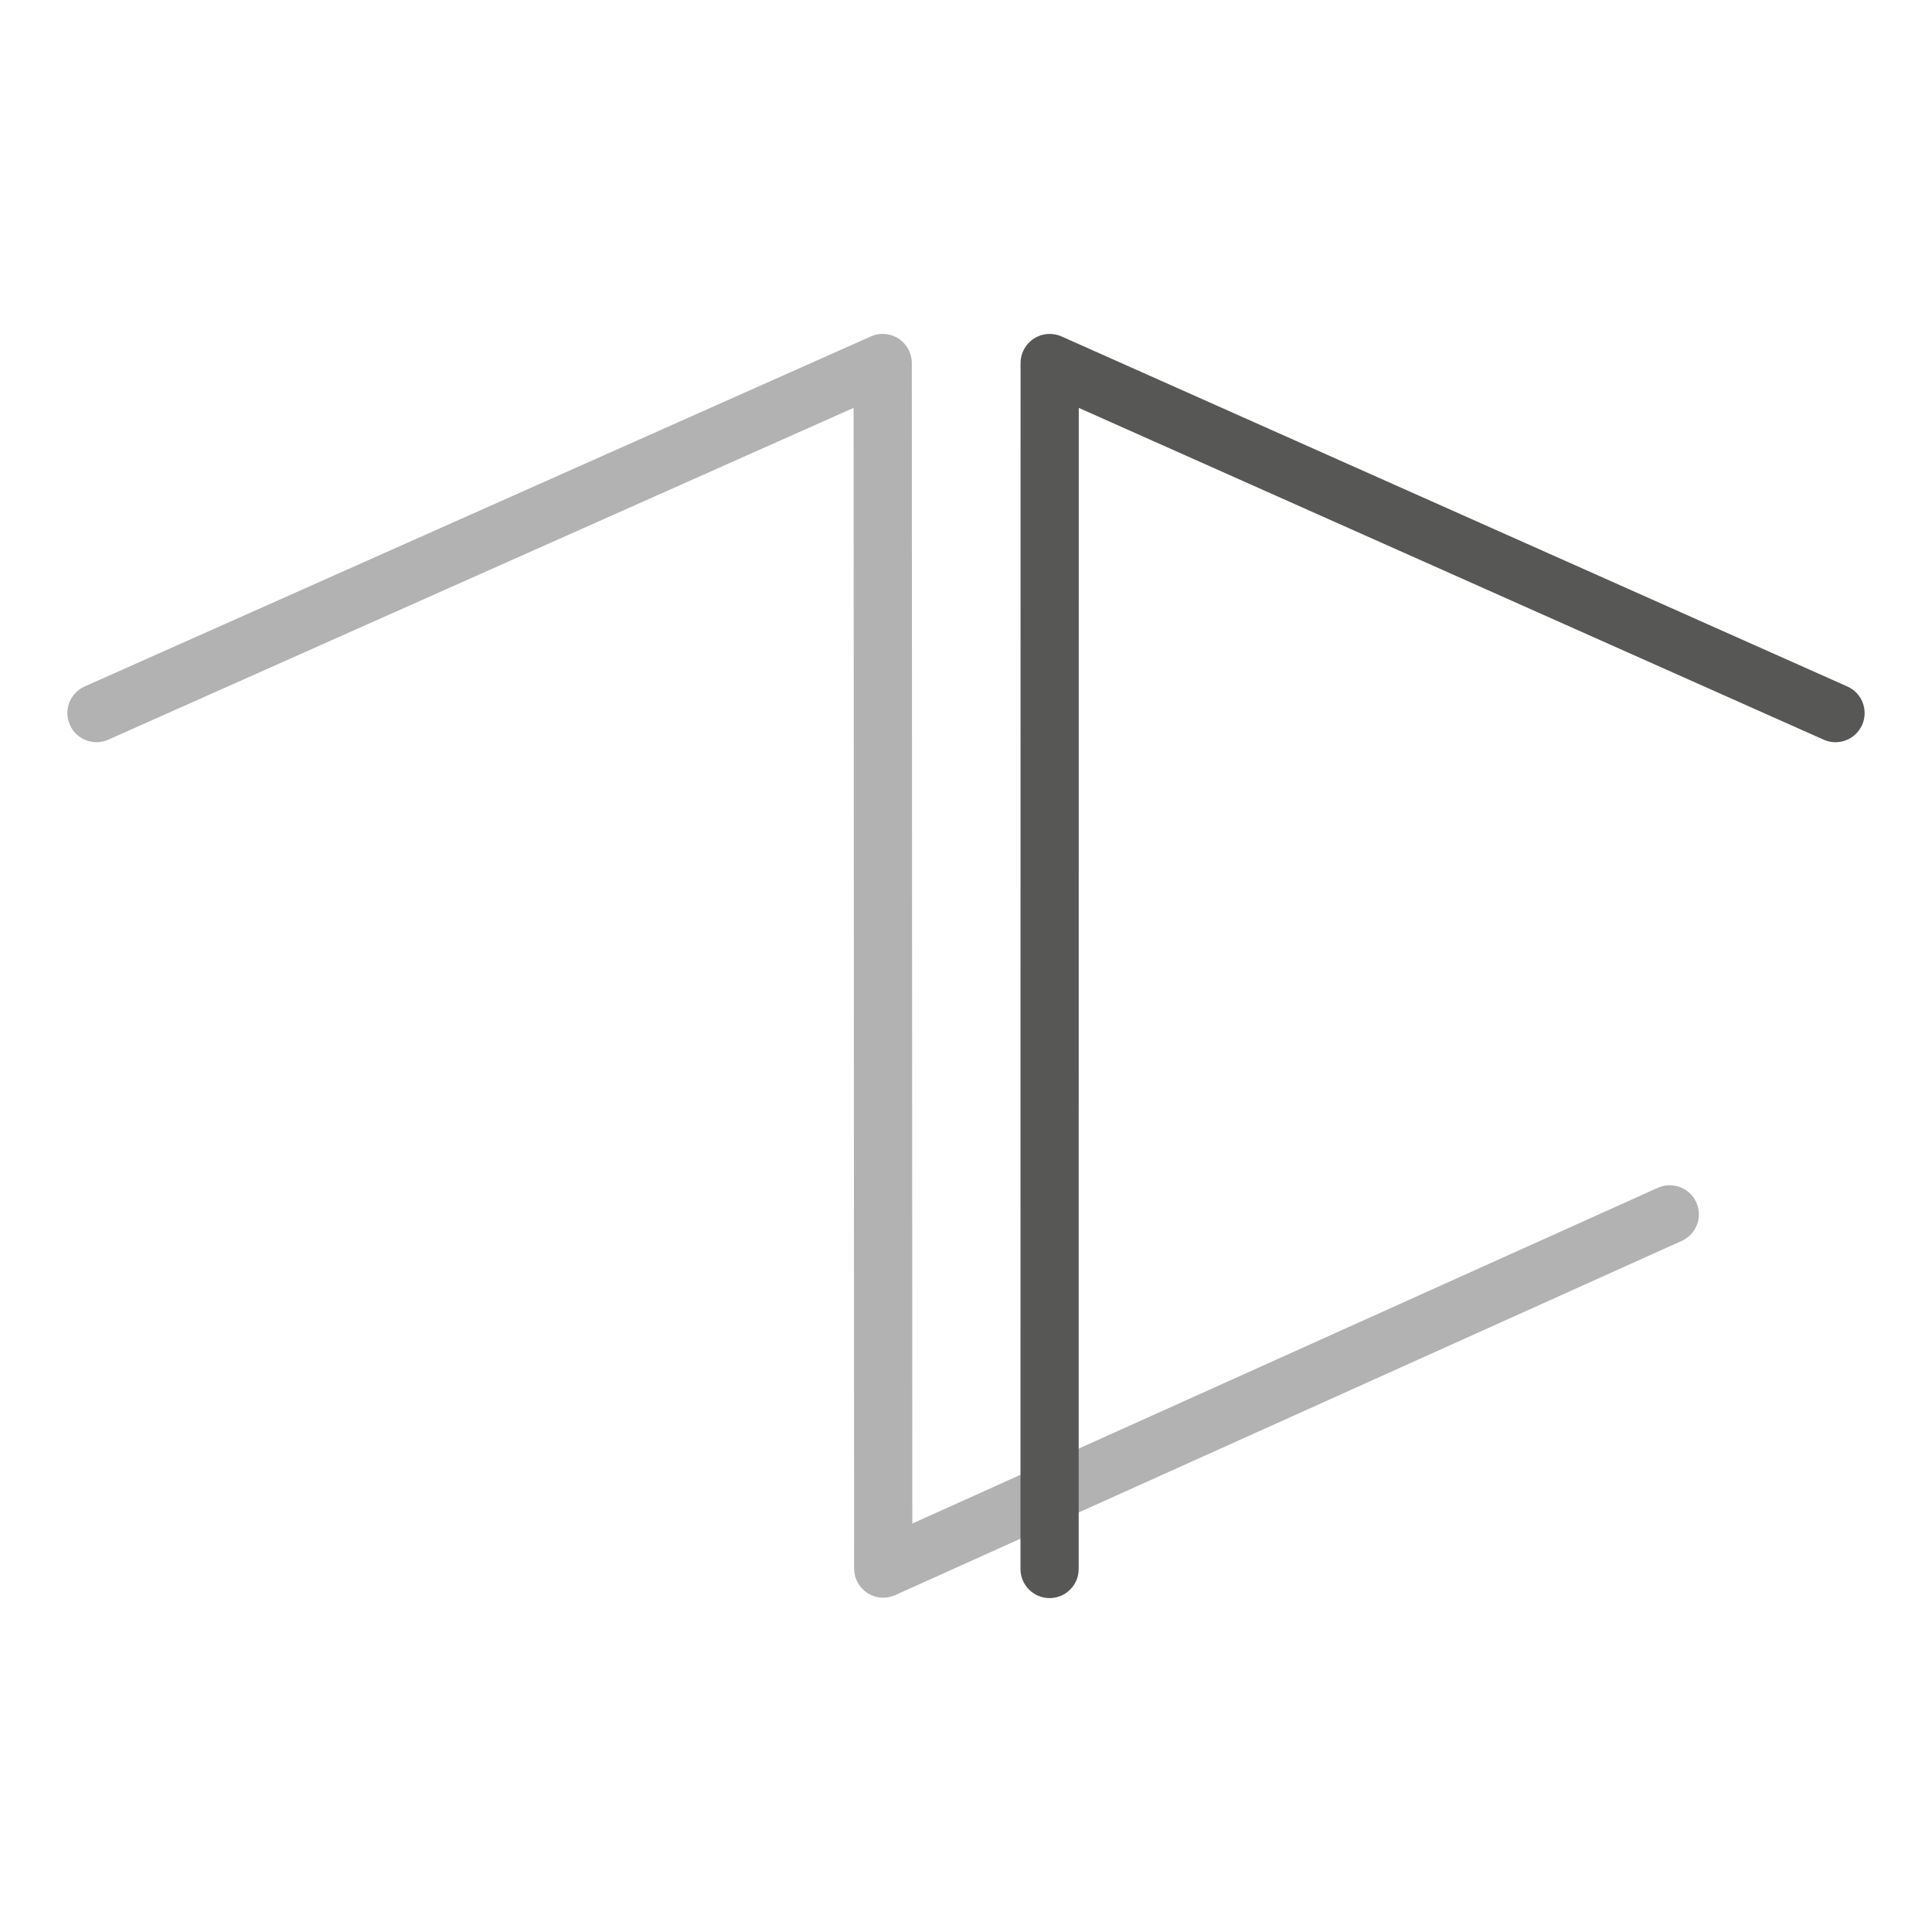 <?xml version="1.0" encoding="UTF-8" standalone="no"?>
<!-- Generator: Adobe Illustrator 24.3.2, SVG Export Plug-In . SVG Version: 6.00 Build 0)  -->

<svg
   version="1.1"
   id="Logo_Trost_Zimmermann_kompakt"
   x="0px"
   y="0px"
   viewBox="0 0 210 210"
   enable-background="new 0 0 841.89 396.85"
   xml:space="preserve"
   width="210"
   height="210"
   xmlns="http://www.w3.org/2000/svg"
   xmlns:svg="http://www.w3.org/2000/svg"><defs
   id="defs2843" />





<g
   id="g5374"
   transform="translate(-16.619,-4.777)"><path
     id="Z"
     fill="#b2b2b2"
     d="m 112.622,178.439 c -0.601,0 -1.199,-0.171 -1.716,-0.507 -0.905,-0.582 -1.448,-1.58 -1.448,-2.656 l -0.055,-126.166 -81.013,36.065 c -1.593,0.717 -3.464,-0.006 -4.175,-1.603 -0.711,-1.596 0.006,-3.468 1.603,-4.179 l 85.459,-38.047 c 0.979,-0.436 2.11,-0.352 3.012,0.236 0.898,0.585 1.441,1.58 1.441,2.653 l 0.055,126.143 81.032,-36.492 c 1.593,-0.714 3.464,-0.006 4.185,1.587 0.717,1.593 0.006,3.468 -1.587,4.185 l -85.495,38.503 c -0.413,0.185 -0.856,0.278 -1.298,0.278" /><path
     id="T"
     fill="#575756"
     d="m 130.704,178.483 v 0 c -1.748,0 -3.164,-1.419 -3.164,-3.164 l 0.01,-131.081 c 0,-1.073 0.543,-2.072 1.441,-2.653 0.895,-0.585 2.03,-0.675 3.012,-0.239 l 85.417,38.05 c 1.596,0.711 2.314,2.582 1.603,4.179 -0.714,1.596 -2.582,2.314 -4.179,1.603 l -80.967,-36.066 -0.01,126.208 c 0.001,1.744 -1.415,3.163 -3.163,3.163" /></g>
</svg>
